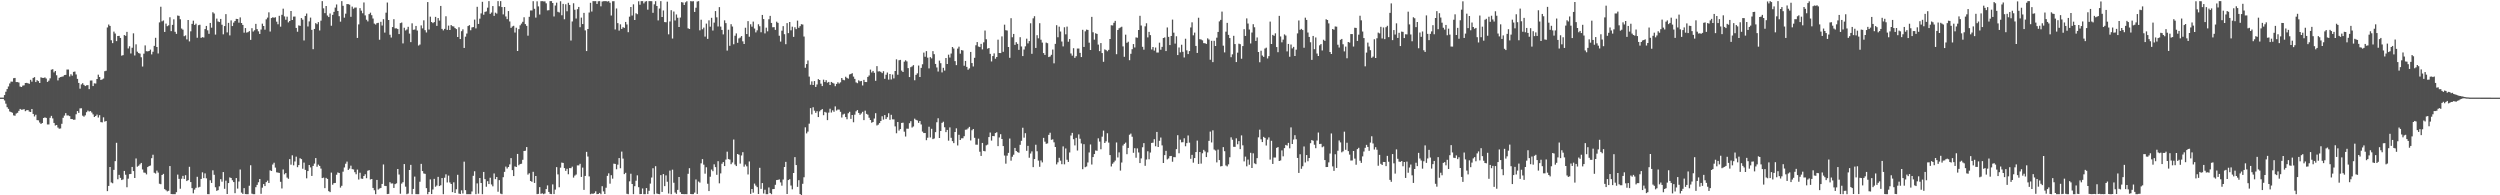 <svg xmlns="http://www.w3.org/2000/svg" width="1920" height="150"><path fill="#4f4f4f" d="M0 74.963h1v1H0zM1 74.97h1v1H1zM2 74.97h1v1H2zM3 73.02h1v4.138H3zM4 70.452h1v9.169H4zM5 68.399h1v13.923H5zM6 66.403h1v17.219H6zM7 64.126h1v21.492H7zM8 62.684h1v23.385H8zM9 62.723h1v23.843H9zM10 60.059h1v28.542H10zM11 59.878h1v29.023H11zM12 63.052h1v24.168H12zM13 63.034h1v23.573H13zM14 63.396h1v21.73H14zM15 66.442h1v17.212H15zM16 66.799h1v17.457H16zM17 65.753h1v18.418H17zM18 65.511h1v18.297H18zM19 63.721h1v21.659H19zM20 63.661h1v21H20zM21 63.966h1v20.558H21zM22 64.339h1v21.387H22zM23 61.267h1v24.742H23zM24 62.734h1v20.996H24zM25 59.83h1v27.665H25zM26 59.248h1v30.204H26zM27 63.032h1v25.079H27zM28 61.597h1v30.652H28zM29 62.313h1v30.078H29zM30 63.728h1v30.387H30zM31 59.374h1v35.786H31zM32 59.798h1v34.642H32zM33 59.871h1v30.758H33zM34 59.434h1v30.746H34zM35 60.329h1v30.229H35zM36 62.904h1v32.685H36zM37 61.974h1v33.635H37zM38 60.166h1v30.286H38zM39 53.51h1v35.457H39zM40 53.121h1v37.814H40zM41 55.598h1v38.835H41zM42 54.543h1v41.859H42zM43 57.818h1v38.171H43zM44 61.732h1v36.208H44zM45 59.736h1v39.149H45zM46 59.203h1v39.451H46zM47 58.939h1v36.136H47zM48 58.683h1v31.797H48zM49 57.669h1v31.128H49zM50 57.486h1v29.377H50zM51 53.398h1v35.283H51zM52 53.394h1v35.292H52zM53 58.749h1v30.442H53zM54 57.012h1v34.399H54zM55 58.111h1v33.344H55zM56 55.215h1v36.77H56zM57 54.911h1v36.981H57zM58 57.2h1v30.538H58zM59 60.562h1v24.722H59zM60 63.709h1v22.973H60zM61 68.083h1v15.173H61zM62 64.806h1v18.336H62zM63 63.897h1v24.955H63zM64 65.158h1v24.468H64zM65 66.094h1v22.49H65zM66 65.462h1v20.719H66zM67 65.385h1v19.542H67zM68 68.465h1v17.199H68zM69 61.846h1v23.47H69zM70 61.789h1v24.633H70zM71 66.124h1v21.721H71zM72 63.977h1v25.898H72zM73 64.156h1v24.933H73zM74 60.681h1v27.356H74zM75 57.342h1v32.95H75zM76 59.122h1v29.361H76zM77 61.464h1v32.316H77zM78 60.999h1v33.012H78zM79 60.301h1v29.819H79zM80 54.689h1v38.723H80zM81 54.316h1v38.629H81zM82 21.089h1v125.725H82zM83 18.862h1v123.914H83zM84 19.91h1v108.341H84zM85 30.917h1v109.234H85zM86 33.119h1v107.652H86zM87 24.261h1v106.194H87zM88 25.777h1v97.974H88zM89 31.574h1v78.08H89zM90 27.651h1v110.005H90zM91 27.569h1v106.711H91zM92 29.111h1v107.51H92zM93 42.771h1v95.523H93zM94 42.341h1v95.43H94zM95 26.928h1v104.372H95zM96 27.491h1v106.688H96zM97 24.461h1v119.366H97zM98 37.228h1v99.984H98zM99 35.509h1v98.24H99zM100 41.043h1v92.557H100zM101 36.639h1v91.543H101zM102 25.596h1v105.793H102zM103 42.618h1v94.093H103zM104 34.028h1v87.67H104zM105 39.695h1v88.281H105zM106 40.78h1v86.514H106zM107 41.19h1v85.013H107zM108 43.996h1v81.113H108zM109 51.107h1v79.057H109zM110 41.226h1v91.255H110zM111 34.888h1v97.821H111zM112 39.34h1v94.61H112zM113 39.462h1v88.851H113zM114 39.178h1v88.366H114zM115 38.093h1v89.055H115zM116 41.771h1v79.71H116zM117 39.722h1v79.11H117zM118 35.213h1v97.446H118zM119 29.047h1v104.216H119zM120 36.083h1v94.946H120zM121 41.064h1v91.506H121zM122 17.207h1v123.919H122zM123 5.164h1v136.313H123zM124 16.383h1v117.997H124zM125 15.713h1v117.835H125zM126 24.536h1v120.737H126zM127 18.127h1v127.995H127zM128 20.103h1v126.892H128zM129 19.473h1v127.068H129zM130 13.241h1v114.275H130zM131 23.925h1v125.116H131zM132 19.102h1v130.048H132zM133 14.854h1v134.283H133zM134 24.413h1v124.75H134zM135 26.012h1v121.582H135zM136 11.932h1v122.158H136zM137 12.172h1v125.196H137zM138 14.806h1v130.137H138zM139 21.922h1v115.358H139zM140 22.806h1v112.259H140zM141 27.816h1v109.595H141zM142 27.182h1v107.347H142zM143 30.254h1v108.828H143zM144 15.365h1v122.994H144zM145 31.773h1v96.333H145zM146 24.074h1v115.777H146zM147 18.354h1v126.107H147zM148 15.859h1v132.603H148zM149 19.144h1v126.475H149zM150 18.192h1v126.027H150zM151 28.97h1v106.819H151zM152 19.345h1v124.605H152zM153 18.983h1v124.489H153zM154 29.084h1v108.355H154zM155 28.532h1v103.825H155zM156 28.823h1v107.979H156zM157 22.348h1v110.847H157zM158 19.926h1v117.015H158zM159 23.277h1v125.841H159zM160 25.969h1v123.173H160zM161 17.626h1v120.84H161zM162 21.224h1v119.256H162zM163 9.432h1v121.382H163zM164 10.396h1v123.87H164zM165 26.553h1v117.27H165zM166 14.285h1v132.307H166zM167 16.461h1v129.577H167zM168 16.946h1v126.157H168zM169 14.555h1v123.067H169zM170 18.988h1v120.54H170zM171 26.372h1v105.793H171zM172 20.018h1v124.969H172zM173 10.867h1v127.89H173zM174 24.902h1v124.072H174zM175 17.548h1v123.058H175zM176 27.2h1v109.064H176zM177 15.665h1v121.06H177zM178 20.002h1v118.462H178zM179 17.356h1v122.474H179zM180 16.134h1v132.264H180zM181 14.465h1v122.28H181zM182 14.607h1v130.243H182zM183 17.429h1v121.975H183zM184 13.371h1v116.809H184zM185 17.677h1v130.225H185zM186 19.153h1v129.79H186zM187 25.108h1v119.382H187zM188 21.577h1v127.471H188zM189 25.058h1v124.081H189zM190 24.662h1v124.475H190zM191 23.891h1v118.73H191zM192 30.643h1v96.262H192zM193 21.632h1v127.126H193zM194 24.2h1v124.942H194zM195 23.234h1v125.901H195zM196 18.324h1v125.443H196zM197 22.394h1v119.586H197zM198 24.049h1v115.947H198zM199 26.065h1v111.406H199zM200 22.678h1v126.166H200zM201 18.198h1v125.956H201zM202 19.968h1v121.415H202zM203 22.762h1v120.144H203zM204 14.866h1v125.024H204zM205 13.518h1v125.193H205zM206 9.478h1v131.069H206zM207 24.2h1v106.631H207zM208 13.863h1v117.471H208zM209 13.273h1v113.094H209zM210 13.596h1v111.38H210zM211 13.243h1v115.491H211zM212 16.651h1v115.683H212zM213 18.647h1v113.896H213zM214 12.124h1v120.705H214zM215 20.485h1v119.153H215zM216 11.362h1v133.358H216zM217 6.667h1v123.463H217zM218 12.582h1v121.286H218zM219 15.17h1v117.752H219zM220 12.804h1v123.571H220zM221 17.194h1v120.142H221zM222 16.104h1v106.09H222zM223 8.439h1v118.008H223zM224 15.385h1v103.918H224zM225 12.753h1v114.246H225zM226 12.698h1v111.316H226zM227 21.437h1v98.885H227zM228 24.394h1v104.028H228zM229 19.487h1v107.274H229zM230 19.858h1v101.682H230zM231 13.85h1v108.343H231zM232 15.113h1v114.452H232zM233 31.052h1v93.843H233zM234 12.222h1v118.228H234zM235 10.389h1v126.558H235zM236 20.345h1v111.051H236zM237 16.457h1v110.256H237zM238 13.525h1v115.047H238zM239 22.927h1v112.202H239zM240 37.779h1v89.645H240zM241 22.24h1v103.381H241zM242 17.759h1v103.612H242zM243 18.592h1v109.439H243zM244 16.992h1v109.432H244zM245 23.383h1v104.07H245zM246 15.896h1v113.612H246zM247 0.886h1v135.873H247zM248 6.411h1v129.968H248zM249 10.075h1v134.388H249zM250 4.598h1v132.009H250zM251 11.922h1v125.486H251zM252 13.108h1v133.683H252zM253 10.325h1v137.231H253zM254 19.789h1v112.756H254zM255 11.428h1v130.437H255zM256 9.109h1v131.515H256zM257 5.823h1v134.658H257zM258 3.426h1v130.76H258zM259 8.443h1v124.024H259zM260 12.433h1v120.449H260zM261 16.624h1v127.439H261zM262 0.854h1v141.861H262zM263 4.445h1v127.381H263zM264 13.586h1v115.019H264zM265 10.499h1v115.246H265zM266 3.145h1v120.979H266zM267 3.163h1v127.34H267zM268 3.564h1v125.93H268zM269 12.907h1v114.312H269zM270 5.079h1v124.797H270zM271 6.688h1v123.445H271zM272 5.825h1v126.406H272zM273 5.768h1v128.086H273zM274 29.148h1v101.119H274zM275 18.739h1v119.13H275zM276 6.223h1v126.425H276zM277 8.178h1v128.997H277zM278 10.174h1v127.171H278zM279 1.879h1v133.271H279zM280 11.849h1v121.982H280zM281 15.134h1v121.737H281zM282 16.418h1v114.704H282zM283 10.856h1v119.792H283zM284 9.707h1v128.144H284zM285 11.657h1v125.825H285zM286 14.248h1v130.105H286zM287 18.111h1v128.007H287zM288 18.819h1v130.325H288zM289 17.743h1v120.442H289zM290 17.505h1v128.075H290zM291 30.512h1v114.299H291zM292 16.761h1v127.585H292zM293 19.595h1v121.676H293zM294 14.724h1v111.581H294zM295 25.035h1v117.73H295zM296 9.721h1v133.177H296zM297 1.959h1v147.098H297zM298 15.381h1v133.486H298zM299 26.692h1v113.23H299zM300 28.805h1v112.122H300zM301 20.771h1v120.087H301zM302 14.763h1v129.584H302zM303 21.787h1v119.625H303zM304 21.744h1v119.041H304zM305 22.318h1v107.473H305zM306 26.166h1v107.883H306zM307 17.761h1v131.003H307zM308 17.29h1v123.71H308zM309 33.327h1v106.622H309zM310 21.3h1v104.701H310zM311 23.392h1v119.971H311zM312 22.614h1v126.524H312zM313 20.599h1v128.023H313zM314 25.82h1v104.743H314zM315 32.359h1v94.271H315zM316 17.894h1v131.248H316zM317 22.902h1v122.202H317zM318 22.687h1v112.928H318zM319 19.901h1v129.185H319zM320 23.47h1v125.672H320zM321 34.989h1v114.148H321zM322 34.22h1v105.359H322zM323 19.512h1v106.361H323zM324 21.801h1v109.577H324zM325 15.591h1v117.608H325zM326 23.215h1v110.321H326zM327 24.944h1v119.536H327zM328 1.584h1v147.558H328zM329 22.687h1v124.773H329zM330 12.801h1v124.994H330zM331 16.914h1v132.104H331zM332 17.741h1v127.748H332zM333 16.946h1v120.407H333zM334 12.957h1v130.462H334zM335 19.862h1v122.628H335zM336 13.866h1v121.984H336zM337 15.813h1v127.105H337zM338 4.543h1v137.725H338zM339 22.188h1v114.546H339zM340 23.357h1v125.777H340zM341 22.19h1v114.294H341zM342 12.508h1v121.362H342zM343 22.957h1v117.196H343zM344 19.686h1v115.193H344zM345 23.044h1v117.114H345zM346 19.231h1v122.078H346zM347 20.137h1v127.444H347zM348 20.302h1v119.735H348zM349 21.552h1v126.684H349zM350 22.375h1v122.999H350zM351 28.4h1v105.853H351zM352 20.92h1v127.76H352zM353 29.981h1v119.016H353zM354 23.966h1v122.209H354zM355 22.524h1v126.128H355zM356 36.816h1v87.37H356zM357 28.162h1v117.874H357zM358 25.777h1v123.365H358zM359 20.007h1v129.135H359zM360 19.318h1v129.833H360zM361 23.268h1v125.88H361zM362 21.066h1v125.981H362zM363 20.801h1v114.207H363zM364 15.042h1v116.505H364zM365 21.79h1v127.361H365zM366 5.241h1v135.624H366zM367 18.356h1v130.371H367zM368 14.335h1v122.351H368zM369 10.304h1v130.229H369zM370 1.373h1v147.773H370zM371 11.295h1v120.737H371zM372 9.114h1v128.466H372zM373 8.748h1v134.669H373zM374 5.901h1v133.273H374zM375 0.854h1v140.522H375zM376 10.643h1v125.871H376zM377 9.606h1v132.081H377zM378 4.676h1v138.409H378zM379 12.177h1v121.046H379zM380 9.737h1v127.814H380zM381 10.439h1v125.493H381zM382 0.856h1v146.374H382zM383 4.809h1v133.525H383zM384 0.851h1v147.832H384zM385 5.427h1v143.731H385zM386 11.069h1v125.008H386zM387 5.354h1v126.64H387zM388 12.657h1v115.303H388zM389 14.694h1v114.72H389zM390 8.512h1v119.737H390zM391 16.475h1v109.789H391zM392 21.382h1v100.046H392zM393 20.306h1v110.366H393zM394 19.837h1v115.399H394zM395 24.992h1v102.781H395zM396 21.281h1v106.983H396zM397 39.146h1v79.055H397zM398 22.373h1v104.566H398zM399 19.434h1v106.562H399zM400 18.107h1v107.633H400zM401 16.763h1v105.983H401zM402 13.264h1v102.728H402zM403 18.512h1v97.228H403zM404 19.853h1v93.117H404zM405 27.399h1v106.674H405zM406 12.904h1v120.16H406zM407 8.057h1v130.932H407zM408 8.052h1v131.547H408zM409 0.916h1v131.025H409zM410 6.763h1v133.738H410zM411 13.497h1v121.655H411zM412 1.044h1v148.043H412zM413 4.937h1v143.967H413zM414 11.185h1v132.55H414zM415 0.925h1v147.922H415zM416 0.856h1v147.608H416zM417 1.085h1v148.059H417zM418 1.087h1v147.533H418zM419 2.538h1v142.683H419zM420 7.967h1v134.417H420zM421 7.809h1v139.574H421zM422 0.881h1v148.02H422zM423 0.854h1v148.24H423zM424 2.3h1v139.334H424zM425 12.632h1v136.391H425zM426 4.262h1v141.33H426zM427 2.053h1v126.31H427zM428 9.039h1v124.914H428zM429 9.567h1v134.23H429zM430 0.984h1v127.77H430zM431 11.71h1v113.172H431zM432 2.962h1v122.188H432zM433 14.811h1v114.285H433zM434 3.266h1v127.958H434zM435 8.661h1v120.968H435zM436 2.147h1v131.698H436zM437 3.777h1v125.294H437zM438 31.103h1v98.071H438zM439 16.493h1v111.524H439zM440 2.511h1v133.875H440zM441 7.496h1v127.365H441zM442 14.241h1v119.826H442zM443 7.04h1v119.975H443zM444 5.315h1v121.71H444zM445 20.892h1v104.896H445zM446 13.502h1v122.383H446zM447 18.466h1v110.259H447zM448 9.869h1v135.967H448zM449 23.346h1v111.749H449zM450 39.194h1v77.453H450zM451 22.247h1v97.988H451zM452 9.615h1v125.859H452zM453 2.147h1v147.008H453zM454 8.846h1v139.854H454zM455 0.87h1v148.011H455zM456 0.929h1v147.471H456zM457 0.858h1v146.063H457zM458 3.033h1v146.054H458zM459 0.959h1v148.025H459zM460 0.874h1v147.285H460zM461 4.845h1v144.289H461zM462 1.151h1v141.836H462zM463 0.945h1v146.065H463zM464 0.856h1v148.151H464zM465 0.845h1v143.326H465zM466 1.176h1v133.893H466zM467 0.858h1v132.286H467zM468 2.117h1v138.917H468zM469 11.941h1v122.625H469zM470 0.973h1v136.248H470zM471 0.906h1v124.774H471zM472 22.648h1v103.248H472zM473 6.487h1v123.502H473zM474 17.77h1v108.714H474zM475 23.508h1v97.867H475zM476 18.684h1v110.533H476zM477 22.222h1v94.2H477zM478 20.897h1v100.92H478zM479 21.41h1v112.348H479zM480 16.837h1v115.862H480zM481 18.807h1v130.057H481zM482 24.712h1v124.445H482zM483 12.824h1v126.441H483zM484 5.365h1v128.073H484zM485 11.911h1v129.416H485zM486 3.323h1v145.763H486zM487 15.367h1v127.615H487zM488 10.208h1v128.576H488zM489 10.925h1v123.731H489zM490 0.984h1v142.788H490zM491 3.625h1v145.477H491zM492 0.895h1v148.114H492zM493 0.872h1v143.882H493zM494 2.6h1v146.558H494zM495 1.22h1v147.924H495zM496 0.863h1v143.577H496zM497 7.425h1v141.639H497zM498 0.858h1v145.688H498zM499 0.847h1v140.176H499zM500 0.941h1v135.411H500zM501 9.81h1v119.409H501zM502 3.335h1v145.795H502zM503 0.909h1v126.708H503zM504 4.614h1v144.042H504zM505 15.685h1v133.31H505zM506 6.539h1v142.612H506zM507 0.854h1v133.632H507zM508 13.037h1v134.39H508zM509 8.027h1v125.635H509zM510 16.967h1v125.981H510zM511 17.118h1v117.592H511zM512 1.3h1v138.286H512zM513 26.369h1v122.241H513zM514 16.498h1v114.504H514zM515 7.832h1v141.323H515zM516 29.617h1v100.71H516zM517 8.839h1v131.49H517zM518 15.717h1v132.159H518zM519 11.094h1v137.785H519zM520 13.612h1v132.218H520zM521 20.737h1v115.221H521zM522 13.465h1v134.212H522zM523 1.639h1v147.361H523zM524 1.957h1v147.107H524zM525 3.854h1v145.294H525zM526 1.767h1v147.311H526zM527 0.991h1v148.157H527zM528 21.753h1v111.746H528zM529 22.279h1v106.915H529zM530 0.854h1v148.125H530zM531 1.083h1v148.061H531zM532 0.902h1v148.187H532zM533 9.183h1v138.711H533zM534 5.917h1v131.923H534zM535 1.181h1v147.755H535zM536 0.854h1v138.581H536zM537 23.282h1v116.942H537zM538 15.163h1v110.261H538zM539 22.499h1v99.698H539zM540 21.194h1v105.269H540zM541 28.091h1v105.308H541zM542 18.105h1v110.341H542zM543 29.865h1v111.229H543zM544 15.601h1v131.149H544zM545 20.501h1v115.216H545zM546 13.694h1v116.489H546zM547 23.454h1v108.016H547zM548 17.349h1v108.844H548zM549 8.501h1v119.86H549zM550 13.287h1v120.966H550zM551 20.35h1v103.454H551zM552 5.463h1v135.356H552zM553 20.435h1v112.724H553zM554 22.993h1v102.756H554zM555 26.413h1v98.077H555zM556 15.607h1v111.948H556zM557 17.775h1v104.806H557zM558 38.878h1v77.597H558zM559 22.838h1v99.302H559zM560 35.172h1v87.382H560zM561 18.565h1v107.542H561zM562 20.37h1v104.392H562zM563 34.01h1v73.14H563zM564 27.436h1v98.913H564zM565 25.653h1v101.891H565zM566 32.893h1v85.356H566zM567 29.498h1v89.348H567zM568 28.812h1v96.857H568zM569 27.706h1v91.703H569zM570 31.741h1v85.164H570zM571 33.801h1v94.191H571zM572 21.307h1v105.04H572zM573 26.145h1v101.598H573zM574 16.221h1v117.743H574zM575 28.205h1v95.818H575zM576 18.645h1v130.238H576zM577 20.462h1v124.695H577zM578 16.578h1v131.401H578zM579 21.934h1v119.062H579zM580 24.893h1v117.652H580zM581 23.289h1v120.405H581zM582 18.636h1v130.332H582zM583 20.176h1v108.686H583zM584 24.77h1v120.289H584zM585 11.485h1v129.121H585zM586 14.621h1v134.006H586zM587 25.628h1v120.101H587zM588 21.272h1v127.867H588zM589 24.051h1v125.088H589zM590 14.79h1v129.172H590zM591 12.209h1v136.077H591zM592 17.617h1v131.506H592zM593 20.94h1v124.306H593zM594 20.858h1v124.29H594zM595 22.941h1v118.966H595zM596 16.653h1v121.659H596zM597 17.542h1v120.6H597zM598 27.448h1v110.355H598zM599 31.973h1v108.123H599zM600 23.577h1v119.034H600zM601 20.061h1v117.839H601zM602 26.269h1v101.982H602zM603 33.945h1v90.394H603zM604 17.777h1v131.204H604zM605 25.424h1v112.85H605zM606 16.903h1v120.707H606zM607 23.314h1v119.167H607zM608 20.473h1v124.942H608zM609 28.313h1v104.573H609zM610 20.934h1v99.723H610zM611 22.392h1v104.395H611zM612 15.807h1v127.693H612zM613 21.339h1v117.029H613zM614 20.048h1v128.993H614zM615 18.597h1v131.351H615zM616 18.846h1v122.294H616zM617 28.047h1v108.089H617zM618 52.007h1v45.766H618zM619 49.207h1v53.234H619zM620 46.454h1v54.598H620zM621 58.839h1v36.152H621zM622 65.053h1v17.983H622zM623 62.526h1v25.333H623zM624 65.286h1v17.098H624zM625 62.244h1v22.772H625zM626 66.742h1v19.934H626zM627 64.856h1v20.529H627zM628 60.784h1v29.114H628zM629 61.418h1v24.159H629zM630 64.245h1v20.295H630zM631 66.113h1v17.672H631zM632 61.192h1v27.281H632zM633 63.048h1v22.875H633zM634 61.592h1v24.861H634zM635 63.512h1v28.737H635zM636 62.936h1v23.541H636zM637 65.305h1v18.183H637zM638 62.922h1v23.486H638zM639 63.579h1v21.133H639zM640 64.151h1v21.696H640zM641 66.204h1v15.525H641zM642 64.449h1v20.462H642zM643 63.199h1v20.916H643zM644 64.176h1v20.007H644zM645 63.242h1v22.644H645zM646 59.88h1v30.373H646zM647 61.267h1v26.702H647zM648 61.645h1v25.697H648zM649 58.937h1v30.961H649zM650 59.798h1v31.785H650zM651 60.42h1v26.553H651zM652 57.17h1v28.668H652zM653 56.756h1v34.546H653zM654 56.213h1v32.097H654zM655 58.816h1v35.109H655zM656 60.56h1v27.512H656zM657 63.295h1v22.22H657zM658 63.918h1v20.636H658zM659 61.697h1v25.038H659zM660 62.45h1v25.713H660zM661 62.135h1v25.008H661zM662 65.657h1v20.188H662zM663 61.313h1v30.964H663zM664 62.963h1v22.051H664zM665 63.046h1v24.39H665zM666 59.088h1v28.977H666zM667 57.973h1v32.435H667zM668 53.455h1v38.709H668zM669 55.641h1v38.631H669zM670 54.469h1v39.231H670zM671 55.9h1v35.125H671zM672 62.08h1v24.871H672zM673 50.803h1v45.569H673zM674 54.89h1v40.87H674zM675 54.751h1v39.787H675zM676 55.177h1v37.757H676zM677 56.174h1v33.124H677zM678 54.689h1v37.162H678zM679 60.505h1v27.887H679zM680 57.417h1v34.005H680zM681 55.71h1v34.321H681zM682 61.143h1v25.841H682zM683 56.836h1v35.177H683zM684 61.052h1v27.139H684zM685 57.239h1v34.385H685zM686 60.194h1v31.522H686zM687 54.52h1v42.534H687zM688 45.554h1v56.782H688zM689 57.39h1v36.297H689zM690 46.294h1v54.012H690zM691 45.955h1v53.188H691zM692 54.206h1v40.199H692zM693 55.277h1v38.922H693zM694 47.369h1v53.735H694zM695 46.287h1v58.595H695zM696 47.131h1v51.673H696zM697 52.306h1v46.551H697zM698 59.171h1v35.464H698zM699 51.599h1v41.504H699zM700 50.979h1v46.954H700zM701 50.038h1v47.073H701zM702 61.622h1v29.501H702zM703 57.484h1v34.589H703zM704 56.321h1v36.205H704zM705 50.343h1v44.01H705zM706 59.161h1v33.79H706zM707 52.146h1v43.44H707zM708 49.358h1v51.73H708zM709 40.375h1v61.838H709zM710 43.579h1v58.563H710zM711 39.283h1v68.409H711zM712 44.293h1v61.469H712zM713 52.544h1v44.786H713zM714 43.895h1v61.671H714zM715 44.831h1v54.09H715zM716 39.274h1v67.576H716zM717 41.64h1v64.704H717zM718 49.088h1v52.394H718zM719 51.837h1v42.053H719zM720 54.95h1v35.853H720zM721 46.534h1v59.471H721zM722 48.541h1v52.09H722zM723 55.593h1v38.766H723zM724 52.066h1v41.449H724zM725 54.227h1v43.527H725zM726 44.529h1v56.963H726zM727 49.148h1v50.645H727zM728 42.004h1v66.036H728zM729 44.195h1v53.671H729zM730 41.087h1v64.74H730zM731 36.12h1v72.259H731zM732 37.262h1v72.648H732zM733 46.962h1v54.429H733zM734 49.997h1v48.547H734zM735 37.333h1v74.395H735zM736 35.847h1v67.677H736zM737 41.206h1v66.331H737zM738 38.432h1v67.8H738zM739 38.745h1v67.452H739zM740 50.507h1v54.113H740zM741 46.793h1v52.847H741zM742 51.343h1v48.157H742zM743 53.549h1v45.072H743zM744 52.524h1v44.905H744zM745 39.906h1v67.995H745zM746 48.457h1v51.588H746zM747 51.054h1v48.02H747zM748 44.371h1v61.453H748zM749 34.763h1v76.34H749zM750 32.325h1v78.846H750zM751 35.754h1v70.753H751zM752 36.172h1v80.364H752zM753 33.666h1v86.075H753zM754 37.958h1v71.808H754zM755 32.499h1v83.408H755zM756 23.467h1v92.742H756zM757 30.155h1v81.485H757zM758 37.397h1v73.678H758zM759 36.887h1v68.366H759zM760 41.345h1v60.451H760zM761 47.225h1v60.755H761zM762 43.05h1v61.38H762zM763 41.025h1v63.589H763zM764 45.126h1v57.091H764zM765 43.771h1v57.791H765zM766 30.487h1v81.742H766zM767 40.695h1v64.868H767zM768 40.741h1v62.3H768zM769 27.965h1v78.766H769zM770 39.796h1v72.392H770zM771 18.97h1v100.499H771zM772 23.193h1v102.497H772zM773 23.474h1v96.056H773zM774 36.079h1v81.307H774zM775 44.392h1v61.996H775zM776 13.982h1v109.421H776zM777 28.608h1v91.756H777zM778 26.072h1v92.772H778zM779 34.483h1v79.151H779zM780 32.396h1v83.561H780zM781 33.701h1v83.136H781zM782 38.294h1v79.023H782zM783 28.587h1v82.598H783zM784 35.706h1v72.422H784zM785 43.057h1v55.019H785zM786 38.061h1v67.663H786zM787 35.603h1v66.706H787zM788 29.709h1v86.125H788zM789 33.35h1v78.652H789zM790 31.542h1v89.609H790zM791 17.85h1v100.084H791zM792 41.309h1v74.958H792zM793 14.095h1v114.264H793zM794 12.433h1v109.741H794zM795 36.832h1v74.347H795zM796 27.058h1v89.094H796zM797 29.432h1v93.889H797zM798 17.805h1v110.286H798zM799 30.537h1v92.705H799zM800 32.742h1v92.003H800zM801 40.73h1v65.161H801zM802 42.165h1v66.635H802zM803 32.703h1v77.75H803zM804 33.181h1v76.949H804zM805 43.851h1v59.712H805zM806 43.375h1v58.551H806zM807 42.08h1v65.29H807zM808 38.024h1v69.002H808zM809 48.617h1v60.703H809zM810 33.687h1v79.201H810zM811 19.336h1v106.903H811zM812 28.617h1v96.059H812zM813 20.476h1v100.7H813zM814 24.229h1v99.142H814zM815 31.915h1v94.2H815zM816 35.625h1v76.834H816zM817 20.915h1v105.301H817zM818 26.383h1v87.658H818zM819 20.437h1v102.227H819zM820 32.043h1v92.31H820zM821 30.022h1v87.082H821zM822 41.066h1v63.035H822zM823 42.76h1v59.265H823zM824 37.019h1v69.908H824zM825 44.447h1v67.221H825zM826 43.16h1v62.712H826zM827 37.255h1v78.338H827zM828 37.299h1v65.933H828zM829 40.62h1v65.924H829zM830 43.84h1v66.352H830zM831 22.9h1v107.025H831zM832 36.026h1v74.71H832zM833 24.058h1v104.358H833zM834 22.728h1v105.111H834zM835 22.968h1v101.808H835zM836 32.792h1v84.292H836zM837 38.404h1v72.536H837zM838 12.948h1v113.438H838zM839 24.792h1v95.843H839zM840 30.471h1v87.848H840zM841 25.568h1v89.972H841zM842 26.06h1v89.755H842zM843 34.234h1v72.007H843zM844 39.283h1v69.49H844zM845 33.089h1v81.538H845zM846 40.766h1v64.202H846zM847 47.447h1v52.845H847zM848 37.919h1v71.891H848zM849 38.484h1v70.034H849zM850 39.363h1v63.005H850zM851 38.28h1v71.243H851zM852 29.956h1v89.119H852zM853 19.414h1v108.434H853zM854 19.567h1v106.173H854zM855 17.5h1v107.125H855zM856 16.04h1v107.31H856zM857 41.608h1v67.796H857zM858 23.021h1v97.887H858zM859 21.7h1v95.347H859zM860 21.114h1v109.92H860zM861 20.54h1v104.259H861zM862 35.635h1v76.109H862zM863 43.609h1v66.887H863zM864 26.626h1v82.909H864zM865 32.895h1v85.544H865zM866 32.039h1v81.549H866zM867 46.225h1v57.253H867zM868 41.295h1v61.291H868zM869 37.761h1v67.258H869zM870 33.863h1v83.486H870zM871 36.447h1v77.363H871zM872 28.702h1v92.44H872zM873 28.96h1v85.022H873zM874 23.039h1v94.031H874zM875 12.131h1v113.12H875zM876 19.599h1v102.062H876zM877 35.918h1v77.182H877zM878 38.157h1v71.776H878zM879 20.219h1v107.102H879zM880 17.876h1v104.646H880zM881 28.743h1v87.446H881zM882 24.497h1v97.816H882zM883 26.987h1v90.162H883zM884 37.983h1v71.79H884zM885 36.113h1v73.447H885zM886 38.864h1v68.043H886zM887 36.491h1v75.837H887zM888 40.322h1v61.016H888zM889 40.331h1v72.589H889zM890 32.778h1v75.365H890zM891 38.219h1v67.414H891zM892 36.015h1v75.649H892zM893 29.208h1v95.981H893zM894 28.725h1v90.401H894zM895 39.201h1v76.668H895zM896 21.101h1v101.3H896zM897 28.324h1v93.39H897zM898 34.595h1v85.317H898zM899 27.637h1v92.124H899zM900 15.072h1v109.13H900zM901 25.111h1v95.557H901zM902 33.495h1v87.228H902zM903 27.873h1v86.66H903zM904 42.272h1v61.566H904zM905 36.454h1v81.254H905zM906 40.171h1v67.102H906zM907 34.376h1v74.916H907zM908 39.775h1v69.416H908zM909 44.11h1v62.071H909zM910 29.764h1v82.568H910zM911 38.64h1v71.266H911zM912 41.515h1v62.515H912zM913 39.221h1v70.371H913zM914 21.098h1v100.883H914zM915 17.162h1v101.767H915zM916 27.143h1v97.766H916zM917 25.063h1v96.356H917zM918 35.28h1v81.504H918zM919 40.652h1v67.347H919zM920 13.628h1v112.25H920zM921 30.084h1v86.635H921zM922 30.359h1v95.294H922zM923 30.968h1v86.743H923zM924 33.105h1v82.003H924zM925 33.231h1v83.115H925zM926 33.758h1v86.844H926zM927 29.457h1v87.565H927zM928 30.375h1v77.816H928zM929 45.877h1v55.193H929zM930 31.327h1v78.068H930zM931 47.706h1v52.385H931zM932 31.343h1v83.518H932zM933 35.303h1v80.282H933zM934 28.947h1v95.773H934zM935 24.543h1v90.336H935zM936 16.413h1v106.539H936zM937 15.262h1v112.511H937zM938 8.915h1v118.608H938zM939 35.069h1v77.94H939zM940 40.258h1v75.85H940zM941 24.337h1v102.742H941zM942 17.542h1v110.265H942zM943 26.759h1v99.451H943zM944 29.212h1v91.593H944zM945 43.911h1v61.57H945zM946 41.702h1v65.633H946zM947 27.482h1v85.262H947zM948 33.845h1v78.97H948zM949 47.676h1v58.56H949zM950 40.457h1v70.33H950zM951 33.533h1v74.861H951zM952 33.952h1v80.574H952zM953 45.117h1v58.872H953zM954 35.374h1v76.242H954zM955 22.414h1v101.529H955zM956 27.601h1v92.646H956zM957 14.14h1v113.596H957zM958 18.093h1v104.486H958zM959 22.668h1v103.854H959zM960 33.396h1v83.976H960zM961 24.992h1v104.031H961zM962 18.601h1v99.183H962zM963 20.956h1v104.502H963zM964 31.412h1v94.667H964zM965 28.766h1v92.655H965zM966 39.935h1v65.521H966zM967 47.816h1v51.785H967zM968 38.967h1v68.052H968zM969 42.636h1v66.457H969zM970 43.696h1v61.412H970zM971 37.285h1v68.645H971zM972 36.584h1v75.189H972zM973 44.907h1v62.298H973zM974 43.096h1v62.431H974zM975 16.608h1v105.949H975zM976 33.799h1v74.353H976zM977 26.761h1v99.151H977zM978 27.509h1v93.495H978zM979 25.61h1v95.383H979zM980 36.15h1v77.423H980zM981 40.073h1v72.861H981zM982 12.163h1v111.474H982zM983 28.008h1v95.209H983zM984 32.526h1v82.969H984zM985 30.421h1v89.629H985zM986 26.422h1v87.363H986zM987 27.287h1v84.026H987zM988 39.464h1v72.332H988zM989 33.753h1v75.988H989zM990 43.549h1v70.357H990zM991 34.204h1v63.662H991zM992 37.157h1v73.415H992zM993 35.999h1v71.165H993zM994 43.002h1v60.854H994zM995 38.161h1v68.789H995zM996 25.639h1v95.64H996zM997 15.697h1v117.114H997zM998 22.904h1v95.55H998zM999 22.183h1v107.459H999zM1000 23.103h1v104.594H1000zM1001 36.678h1v75.814H1001zM1002 13.55h1v111.211H1002zM1003 15.331h1v103.776H1003zM1004 25.005h1v98.867H1004zM1005 28.361h1v92.982H1005zM1006 32.442h1v77.512H1006zM1007 45.989h1v61.57H1007zM1008 27.608h1v80.467H1008zM1009 37.795h1v73.351H1009zM1010 28.757h1v85.04H1010zM1011 41.123h1v66.816H1011zM1012 43.002h1v58.787H1012zM1013 34.831h1v75.809H1013zM1014 33.847h1v76.608H1014zM1015 38.738h1v74.351H1015zM1016 30.519h1v81.907H1016zM1017 31.377h1v91.561H1017zM1018 14.772h1v113.545H1018zM1019 15.335h1v112.911H1019zM1020 17.947h1v106.784H1020zM1021 39.924h1v77.97H1021zM1022 41.494h1v61.016H1022zM1023 22.261h1v105.53H1023zM1024 22.831h1v108.373H1024zM1025 20.306h1v98.187H1025zM1026 20.457h1v108.492H1026zM1027 34.332h1v81.433H1027zM1028 36.486h1v71.371H1028zM1029 30.572h1v78.798H1029zM1030 29.899h1v87.1H1030zM1031 34.005h1v82.218H1031zM1032 39.487h1v61.65H1032zM1033 35.783h1v79.24H1033zM1034 44.772h1v64.848H1034zM1035 32.263h1v83.829H1035zM1036 32.737h1v86.006H1036zM1037 26.145h1v97.162H1037zM1038 26.177h1v97.054H1038zM1039 35.76h1v80.217H1039zM1040 21.316h1v100.501H1040zM1041 21.476h1v105.063H1041zM1042 31.43h1v83.094H1042zM1043 26.619h1v86.905H1043zM1044 12.071h1v111.387H1044zM1045 15.619h1v109.48H1045zM1046 24.241h1v95.882H1046zM1047 29.212h1v87.141H1047zM1048 50.931h1v62.591H1048zM1049 40.405h1v70.833H1049zM1050 32.723h1v80.112H1050zM1051 35.731h1v80.06H1051zM1052 38.544h1v70.954H1052zM1053 44.366h1v60.311H1053zM1054 43.453h1v66.745H1054zM1055 30.157h1v84.701H1055zM1056 44.566h1v68.483H1056zM1057 29.37h1v85.619H1057zM1058 25.053h1v102.209H1058zM1059 25.628h1v93.33H1059zM1060 20.572h1v105.214H1060zM1061 29.521h1v97.199H1061zM1062 21.103h1v103.252H1062zM1063 30.048h1v94.383H1063zM1064 20.885h1v106.713H1064zM1065 19.833h1v99.86H1065zM1066 28.519h1v95.686H1066zM1067 9.904h1v128.212H1067zM1068 2.607h1v137.036H1068zM1069 30.812h1v87.519H1069zM1070 23.076h1v102.385H1070zM1071 26.532h1v106.775H1071zM1072 17.94h1v96.791H1072zM1073 29.123h1v92.82H1073zM1074 25.207h1v98.963H1074zM1075 35.381h1v88.915H1075zM1076 24.261h1v99.416H1076zM1077 24.47h1v103.227H1077zM1078 29.224h1v95.177H1078zM1079 26.299h1v110.357H1079zM1080 26.422h1v97.704H1080zM1081 8.936h1v123.719H1081zM1082 18.748h1v109.934H1082zM1083 26.484h1v99.897H1083zM1084 31.714h1v102.93H1084zM1085 13.268h1v127.201H1085zM1086 14.04h1v115.756H1086zM1087 20.853h1v104.108H1087zM1088 16.91h1v110.655H1088zM1089 37.056h1v80.33H1089zM1090 24.973h1v96.793H1090zM1091 28.278h1v95.024H1091zM1092 24.154h1v105.393H1092zM1093 38.583h1v85.269H1093zM1094 39.878h1v71.797H1094zM1095 11.842h1v113.225H1095zM1096 26.012h1v95.704H1096zM1097 30.805h1v84.298H1097zM1098 26.022h1v94.983H1098zM1099 24.136h1v105.363H1099zM1100 19.368h1v106.672H1100zM1101 26.301h1v97.317H1101zM1102 13.799h1v127.37H1102zM1103 8.537h1v134.807H1103zM1104 22.442h1v98.237H1104zM1105 10.135h1v126.377H1105zM1106 13.449h1v119.235H1106zM1107 17.384h1v117.205H1107zM1108 21.297h1v103.788H1108zM1109 22.735h1v101.806H1109zM1110 19.167h1v107.814H1110zM1111 27.09h1v95.633H1111zM1112 22.023h1v107.784H1112zM1113 26.573h1v92.621H1113zM1114 35.749h1v75.69H1114zM1115 35.813h1v81.282H1115zM1116 15.168h1v105.981H1116zM1117 11h1v110.416H1117zM1118 26.866h1v92.481H1118zM1119 21.382h1v100.81H1119zM1120 29.773h1v91.021H1120zM1121 15.543h1v113.5H1121zM1122 7.42h1v128.455H1122zM1123 1.023h1v138.665H1123zM1124 29.118h1v88.034H1124zM1125 25.822h1v96.585H1125zM1126 10.485h1v120.513H1126zM1127 21.602h1v112.332H1127zM1128 12.298h1v110.815H1128zM1129 23.222h1v105.177H1129zM1130 17.329h1v107.553H1130zM1131 20.737h1v100.893H1131zM1132 22.046h1v98.656H1132zM1133 21.462h1v102.408H1133zM1134 28.564h1v89.251H1134zM1135 32.604h1v83.653H1135zM1136 11.925h1v111.245H1136zM1137 28.58h1v85.246H1137zM1138 20.501h1v99.391H1138zM1139 31.217h1v92.234H1139zM1140 15.159h1v110.016H1140zM1141 14.463h1v110.998H1141zM1142 27.452h1v89.885H1142zM1143 12.852h1v124.447H1143zM1144 16.729h1v109.918H1144zM1145 12.108h1v117.045H1145zM1146 14.948h1v112.431H1146zM1147 16.55h1v126.963H1147zM1148 8.675h1v118.881H1148zM1149 12.103h1v132.822H1149zM1150 25.777h1v98.672H1150zM1151 27.944h1v86.853H1151zM1152 18.709h1v104.214H1152zM1153 29.903h1v100.037H1153zM1154 27.177h1v107.382H1154zM1155 37.463h1v76.841H1155zM1156 38.429h1v83.369H1156zM1157 25.987h1v94.063H1157zM1158 22.408h1v93.287H1158zM1159 31.018h1v80.041H1159zM1160 26.594h1v101.055H1160zM1161 15.113h1v126.265H1161zM1162 17.313h1v117.146H1162zM1163 21.753h1v106.381H1163zM1164 10.977h1v123.033H1164zM1165 17.063h1v113.983H1165zM1166 30.922h1v94.724H1166zM1167 6.626h1v130.751H1167zM1168 16.315h1v114.028H1168zM1169 24.385h1v110.392H1169zM1170 13.712h1v124.431H1170zM1171 24.783h1v103.459H1171zM1172 21.435h1v101.936H1172zM1173 25.28h1v90.128H1173zM1174 28.223h1v93.218H1174zM1175 21.638h1v104.484H1175zM1176 35.815h1v84.427H1176zM1177 23.946h1v102.515H1177zM1178 27.754h1v91.925H1178zM1179 24.859h1v94.028H1179zM1180 27.596h1v95.328H1180zM1181 7.88h1v123.117H1181zM1182 16.514h1v108.787H1182zM1183 31.483h1v91.213H1183zM1184 10.714h1v116.935H1184zM1185 12.467h1v120.666H1185zM1186 30.309h1v102.818H1186zM1187 30.553h1v91.92H1187zM1188 5.278h1v127.356H1188zM1189 17.434h1v116.967H1189zM1190 22.879h1v112.575H1190zM1191 19.817h1v107.867H1191zM1192 23.346h1v94.152H1192zM1193 27.338h1v90.586H1193zM1194 23.348h1v103.14H1194zM1195 14.232h1v110.819H1195zM1196 30.647h1v90.252H1196zM1197 37.283h1v72.167H1197zM1198 27.1h1v94.342H1198zM1199 34.042h1v81.369H1199zM1200 28.599h1v88.65H1200zM1201 36.793h1v84.077H1201zM1202 19.663h1v107.832H1202zM1203 15.557h1v119.215H1203zM1204 16.496h1v119.377H1204zM1205 12.655h1v122.781H1205zM1206 19.72h1v105.862H1206zM1207 29.221h1v98.201H1207zM1208 9.18h1v115.752H1208zM1209 1.556h1v138.7H1209zM1210 17.017h1v108.874H1210zM1211 21.51h1v106.384H1211zM1212 24.77h1v96.221H1212zM1213 23.733h1v98.249H1213zM1214 25.383h1v93.458H1214zM1215 19.029h1v108.773H1215zM1216 27.267h1v98.743H1216zM1217 38.766h1v71.138H1217zM1218 40.123h1v78.311H1218zM1219 36.747h1v76.278H1219zM1220 30.183h1v91.032H1220zM1221 32.792h1v89.936H1221zM1222 15.898h1v106.894H1222zM1223 30.679h1v83.497H1223zM1224 34.364h1v99.096H1224zM1225 28.491h1v93.646H1225zM1226 33.295h1v84.699H1226zM1227 35.088h1v79.641H1227zM1228 37.209h1v70.135H1228zM1229 26.335h1v90.346H1229zM1230 30.338h1v87.361H1230zM1231 35.49h1v79.03H1231zM1232 13.374h1v127.833H1232zM1233 4.353h1v139.313H1233zM1234 27.477h1v110.053H1234zM1235 25.193h1v116.947H1235zM1236 21.117h1v112.58H1236zM1237 23.376h1v114.182H1237zM1238 25.79h1v116.391H1238zM1239 22.531h1v95.871H1239zM1240 10.339h1v129.959H1240zM1241 10.357h1v132.287H1241zM1242 8.904h1v123.944H1242zM1243 19.441h1v122.078H1243zM1244 23.557h1v118.732H1244zM1245 22.82h1v119.451H1245zM1246 17.141h1v117.952H1246zM1247 18.768h1v113.598H1247zM1248 16.113h1v124.697H1248zM1249 28.338h1v115.862H1249zM1250 19.931h1v120.673H1250zM1251 24.271h1v120.202H1251zM1252 18.219h1v116.601H1252zM1253 25.806h1v109.872H1253zM1254 26.862h1v107.421H1254zM1255 27.372h1v108.19H1255zM1256 22.691h1v118.934H1256zM1257 27.708h1v112.935H1257zM1258 32.183h1v108.469H1258zM1259 35.033h1v98.789H1259zM1260 32.233h1v99.146H1260zM1261 31.068h1v114.915H1261zM1262 30.721h1v111.797H1262zM1263 30.201h1v114.667H1263zM1264 34.943h1v113.363H1264zM1265 33h1v114.592H1265zM1266 21.153h1v107.235H1266zM1267 29.025h1v89.256H1267zM1268 37.404h1v92.323H1268zM1269 27.489h1v114.31H1269zM1270 25.081h1v117.629H1270zM1271 28.69h1v116.693H1271zM1272 27.232h1v117.345H1272zM1273 24.028h1v106.148H1273zM1274 25.117h1v116.473H1274zM1275 22.417h1v117.778H1275zM1276 15.049h1v126.974H1276zM1277 21.176h1v126.475H1277zM1278 22.643h1v122.497H1278zM1279 16.637h1v127.904H1279zM1280 15.651h1v124.608H1280zM1281 18.51h1v112.275H1281zM1282 17.617h1v121.325H1282zM1283 13.573h1v126.917H1283zM1284 18.883h1v129.645H1284zM1285 22.687h1v118.732H1285zM1286 29.063h1v117.982H1286zM1287 14.392h1v129.572H1287zM1288 21.082h1v114.905H1288zM1289 11.222h1v130.728H1289zM1290 22.508h1v126.05H1290zM1291 28.331h1v118.355H1291zM1292 23.101h1v121.923H1292zM1293 21.025h1v116.123H1293zM1294 25.085h1v118.41H1294zM1295 17.974h1v124.065H1295zM1296 25.376h1v106.333H1296zM1297 19.775h1v124.809H1297zM1298 19.922h1v121.797H1298zM1299 23.925h1v115.507H1299zM1300 26.772h1v106.272H1300zM1301 29.67h1v91.046H1301zM1302 15.63h1v130.943H1302zM1303 24.335h1v114.626H1303zM1304 25.731h1v110.517H1304zM1305 25.532h1v117.826H1305zM1306 25.978h1v114.532H1306zM1307 25.264h1v117.478H1307zM1308 17.516h1v116.757H1308zM1309 17.2h1v121.27H1309zM1310 24.488h1v115.972H1310zM1311 17.69h1v125.736H1311zM1312 18.125h1v128.535H1312zM1313 15.665h1v128.824H1313zM1314 14.5h1v116.045H1314zM1315 17.677h1v112.172H1315zM1316 10.725h1v114.985H1316zM1317 25.47h1v97.196H1317zM1318 12.273h1v115.454H1318zM1319 17.738h1v105.875H1319zM1320 14.717h1v111.527H1320zM1321 20.338h1v99.249H1321zM1322 26.207h1v102.978H1322zM1323 11.762h1v116.837H1323zM1324 20.682h1v107.464H1324zM1325 21.561h1v105.862H1325zM1326 18.343h1v102.085H1326zM1327 18.986h1v106.084H1327zM1328 15.312h1v114.186H1328zM1329 32.174h1v91.092H1329zM1330 27.28h1v99.686H1330zM1331 17.775h1v106.015H1331zM1332 25.477h1v91.662H1332zM1333 19.247h1v102.431H1333zM1334 20.254h1v104.44H1334zM1335 29.194h1v91.138H1335zM1336 17.081h1v114.891H1336zM1337 24.399h1v100.952H1337zM1338 13.873h1v113.504H1338zM1339 13.916h1v114.717H1339zM1340 27.358h1v104.74H1340zM1341 16.921h1v104.337H1341zM1342 22.982h1v100.808H1342zM1343 20.698h1v108.846H1343zM1344 19.675h1v107.347H1344zM1345 12.694h1v111.485H1345zM1346 9.238h1v114.767H1346zM1347 9.077h1v122.559H1347zM1348 18.732h1v109.121H1348zM1349 25.429h1v100.819H1349zM1350 35.829h1v84.237H1350zM1351 13.051h1v107.521H1351zM1352 12.774h1v113.465H1352zM1353 11.41h1v118.459H1353zM1354 13.84h1v127.952H1354zM1355 22.064h1v107.839H1355zM1356 15.488h1v120.787H1356zM1357 1.119h1v135.793H1357zM1358 2.609h1v122.101H1358zM1359 0.851h1v135.916H1359zM1360 1.577h1v130.638H1360zM1361 7.068h1v130.767H1361zM1362 4.893h1v127.915H1362zM1363 24.852h1v99.716H1363zM1364 12.556h1v123.6H1364zM1365 0.861h1v130.62H1365zM1366 14.809h1v120.465H1366zM1367 6.937h1v130.153H1367zM1368 5.445h1v129.968H1368zM1369 8.576h1v117.542H1369zM1370 20.384h1v109.027H1370zM1371 29.118h1v104.761H1371zM1372 4.205h1v134.752H1372zM1373 6.711h1v126.512H1373zM1374 8.139h1v124.264H1374zM1375 2.11h1v137.725H1375zM1376 20.979h1v116.906H1376zM1377 18.164h1v118.391H1377zM1378 14.745h1v117.221H1378zM1379 14.761h1v114.948H1379zM1380 12.515h1v121.92H1380zM1381 11.76h1v127.794H1381zM1382 16.924h1v118.84H1382zM1383 12.792h1v121.321H1383zM1384 19.455h1v112.378H1384zM1385 5.381h1v130.954H1385zM1386 6.761h1v129.524H1386zM1387 10.208h1v132.145H1387zM1388 2.346h1v135.534H1388zM1389 1.007h1v136.013H1389zM1390 14.223h1v127.773H1390zM1391 20.231h1v117.167H1391zM1392 4.768h1v126.033H1392zM1393 4.195h1v130.625H1393zM1394 4.431h1v130.583H1394zM1395 4.035h1v128.759H1395zM1396 4.893h1v128.1H1396zM1397 18.732h1v127.302H1397zM1398 24.266h1v117.082H1398zM1399 27.58h1v104.869H1399zM1400 21.904h1v112.944H1400zM1401 23.788h1v112.316H1401zM1402 25.417h1v112.925H1402zM1403 29.899h1v106.935H1403zM1404 26.516h1v96.027H1404zM1405 17.274h1v122.795H1405zM1406 17.07h1v119.288H1406zM1407 19.725h1v118.885H1407zM1408 21.929h1v122.01H1408zM1409 22.678h1v123.953H1409zM1410 18.7h1v125.228H1410zM1411 15.669h1v112.621H1411zM1412 11.485h1v126.484H1412zM1413 24.543h1v124.532H1413zM1414 15.314h1v127.306H1414zM1415 22.652h1v126.501H1415zM1416 16.589h1v129.973H1416zM1417 10.934h1v135.537H1417zM1418 21.87h1v127.283H1418zM1419 29.075h1v103.314H1419zM1420 27.825h1v101.312H1420zM1421 25.269h1v118.391H1421zM1422 20.698h1v123.749H1422zM1423 26.994h1v121.989H1423zM1424 22.053h1v105.889H1424zM1425 27.161h1v109.092H1425zM1426 23.543h1v104.145H1426zM1427 28.132h1v120.914H1427zM1428 38.2h1v98.343H1428zM1429 22.751h1v114.024H1429zM1430 22.925h1v119.455H1430zM1431 30.489h1v106.162H1431zM1432 26.884h1v108.544H1432zM1433 23.096h1v108.961H1433zM1434 20.634h1v117.377H1434zM1435 22.341h1v124.56H1435zM1436 21.208h1v125.885H1436zM1437 12.987h1v123.799H1437zM1438 18.382h1v125.358H1438zM1439 23.969h1v118.581H1439zM1440 20.011h1v113.191H1440zM1441 20.908h1v121.085H1441zM1442 24.811h1v115.569H1442zM1443 23.866h1v115.393H1443zM1444 22.224h1v122.82H1444zM1445 13.648h1v109.959H1445zM1446 16.489h1v115.546H1446zM1447 14.445h1v134.582H1447zM1448 17.079h1v132.053H1448zM1449 25.017h1v124.129H1449zM1450 28.606h1v117.061H1450zM1451 24.097h1v118.947H1451zM1452 20.75h1v113.829H1452zM1453 15.321h1v121.827H1453zM1454 21.538h1v122.216H1454zM1455 24.55h1v124.37H1455zM1456 21.519h1v127.592H1456zM1457 27.058h1v115.548H1457zM1458 23.488h1v116.052H1458zM1459 24.076h1v118.567H1459zM1460 28.519h1v101.27H1460zM1461 26.296h1v110.44H1461zM1462 20.677h1v121.902H1462zM1463 24.38h1v113.456H1463zM1464 23.131h1v110.945H1464zM1465 29.219h1v106.075H1465zM1466 18.253h1v115.425H1466zM1467 21.723h1v122.335H1467zM1468 27.69h1v107.494H1468zM1469 23.875h1v113.88H1469zM1470 23.845h1v118.517H1470zM1471 25.999h1v116.89H1471zM1472 20.972h1v118.306H1472zM1473 24.408h1v111.003H1473zM1474 16.267h1v123.326H1474zM1475 18.892h1v126.826H1475zM1476 15.186h1v122.726H1476zM1477 20.162h1v126.354H1477zM1478 10.638h1v121.426H1478zM1479 16.798h1v121.623H1479zM1480 8.615h1v116.127H1480zM1481 21.54h1v103.129H1481zM1482 18.926h1v108.45H1482zM1483 16.466h1v107.274H1483zM1484 17.093h1v107.299H1484zM1485 18.839h1v108.041H1485zM1486 36.028h1v85.319H1486zM1487 23.758h1v99.233H1487zM1488 17.31h1v108.537H1488zM1489 25.367h1v98.75H1489zM1490 17.498h1v102.144H1490zM1491 18.189h1v106.679H1491zM1492 18.848h1v104.488H1492zM1493 36.907h1v86.267H1493zM1494 32.627h1v89.638H1494zM1495 17.766h1v104.072H1495zM1496 15.857h1v106.47H1496zM1497 16.072h1v108.324H1497zM1498 19.835h1v104.999H1498zM1499 32.59h1v88.856H1499zM1500 18.194h1v106.326H1500zM1501 24.062h1v103.394H1501zM1502 20.313h1v97.411H1502zM1503 18.162h1v114.381H1503zM1504 12.591h1v117.121H1504zM1505 14.685h1v109.496H1505zM1506 25.605h1v97.823H1506zM1507 30.473h1v94.287H1507zM1508 24.781h1v100.664H1508zM1509 12.767h1v116.361H1509zM1510 11.002h1v122.179H1510zM1511 6.981h1v126.427H1511zM1512 21.629h1v109.464H1512zM1513 26.356h1v93.552H1513zM1514 24.978h1v98.608H1514zM1515 20.279h1v106.768H1515zM1516 27.773h1v94.969H1516zM1517 10.593h1v117.562H1517zM1518 17.821h1v110.373H1518zM1519 16.544h1v107.391H1519zM1520 23.392h1v112.731H1520zM1521 10.27h1v125.34H1521zM1522 20.778h1v102.95H1522zM1523 4.328h1v125.319H1523zM1524 6.031h1v123.044H1524zM1525 7.766h1v126.317H1525zM1526 5.47h1v124.042H1526zM1527 16.525h1v105.216H1527zM1528 14.326h1v121.376H1528zM1529 7.402h1v121.158H1529zM1530 13.021h1v112.666H1530zM1531 1.611h1v123.71H1531zM1532 2.509h1v123.882H1532zM1533 8.356h1v121.893H1533zM1534 17.974h1v117.269H1534zM1535 22.971h1v109.302H1535zM1536 15.154h1v112.733H1536zM1537 3.44h1v126.697H1537zM1538 1.904h1v130.97H1538zM1539 10.892h1v125.166H1539zM1540 24.733h1v105.145H1540zM1541 10.595h1v131.376H1541zM1542 13.259h1v122.163H1542zM1543 9.249h1v119.144H1543zM1544 14.017h1v125.674H1544zM1545 8.233h1v129.982H1545zM1546 10.208h1v123.635H1546zM1547 16.507h1v111.996H1547zM1548 33.788h1v92.454H1548zM1549 1.076h1v133.408H1549zM1550 8.302h1v128.132H1550zM1551 14.131h1v117.537H1551zM1552 5.965h1v123.98H1552zM1553 11.121h1v123.79H1553zM1554 22.348h1v111.092H1554zM1555 15.067h1v120.499H1555zM1556 2.097h1v124.873H1556zM1557 0.863h1v139.238H1557zM1558 0.854h1v142.646H1558zM1559 18.604h1v120.767H1559zM1560 5.495h1v139.666H1560zM1561 10.556h1v123.191H1561zM1562 10.236h1v126.056H1562zM1563 17.336h1v131.493H1563zM1564 20.066h1v117.45H1564zM1565 22.119h1v121.257H1565zM1566 19.778h1v118.826H1566zM1567 22.513h1v118.641H1567zM1568 17.885h1v124.285H1568zM1569 19.675h1v100.126H1569zM1570 9.618h1v136.773H1570zM1571 14.685h1v134.067H1571zM1572 16.862h1v128.366H1572zM1573 18.018h1v125.91H1573zM1574 26.388h1v122.601H1574zM1575 9.485h1v139.65H1575zM1576 10.453h1v126.349H1576zM1577 10.707h1v129.263H1577zM1578 14.268h1v133.978H1578zM1579 24.275h1v124.871H1579zM1580 15.504h1v133.651H1580zM1581 21.329h1v127.796H1581zM1582 11.6h1v129.579H1582zM1583 14.964h1v134.12H1583zM1584 25.117h1v123.798H1584zM1585 17.246h1v119.959H1585zM1586 19.931h1v128.883H1586zM1587 23.627h1v125.514H1587zM1588 13.795h1v135.363H1588zM1589 21.416h1v117.675H1589zM1590 9.977h1v130.094H1590zM1591 19.858h1v126.473H1591zM1592 16.66h1v132.47H1592zM1593 19.187h1v129.957H1593zM1594 25.827h1v116.606H1594zM1595 23.756h1v125.093H1595zM1596 19.221h1v129.755H1596zM1597 21.925h1v116.636H1597zM1598 20.041h1v119.973H1598zM1599 16.498h1v121.646H1599zM1600 29.654h1v104.223H1600zM1601 31.609h1v98.847H1601zM1602 21.531h1v109.659H1602zM1603 9.402h1v133.458H1603zM1604 16.802h1v132.111H1604zM1605 6.855h1v142.174H1605zM1606 16.523h1v132.621H1606zM1607 17.184h1v131.882H1607zM1608 12.172h1v136.782H1608zM1609 13.259h1v135.889H1609zM1610 12.783h1v128.743H1610zM1611 12.332h1v136.665H1611zM1612 6.2h1v142.635H1612zM1613 1.115h1v148.034H1613zM1614 10.616h1v138.423H1614zM1615 20.741h1v128.396H1615zM1616 19.837h1v129.224H1616zM1617 7.622h1v132.914H1617zM1618 16.64h1v122.786H1618zM1619 21.146h1v127.86H1619zM1620 26.612h1v122.532H1620zM1621 24.715h1v124.409H1621zM1622 21.135h1v127.856H1622zM1623 25.067h1v115.068H1623zM1624 24.934h1v120.431H1624zM1625 22.147h1v126.853H1625zM1626 26.955h1v106.285H1626zM1627 16.15h1v128.867H1627zM1628 23.746h1v121.703H1628zM1629 21.529h1v120.234H1629zM1630 23.108h1v112.916H1630zM1631 24.749h1v101.854H1631zM1632 19.862h1v125.416H1632zM1633 16.008h1v126.086H1633zM1634 16.967h1v128.476H1634zM1635 21.133h1v127.652H1635zM1636 24.962h1v123.441H1636zM1637 15.804h1v129.98H1637zM1638 19.446h1v122.28H1638zM1639 18.977h1v128.389H1639zM1640 17.226h1v131.911H1640zM1641 10.787h1v138.354H1641zM1642 19.137h1v129.737H1642zM1643 7.462h1v141.33H1643zM1644 7.773h1v135.372H1644zM1645 4.923h1v137.427H1645zM1646 25.552h1v92.817H1646zM1647 32.311h1v86.059H1647zM1648 24.12h1v96.171H1648zM1649 26.951h1v93.436H1649zM1650 30.052h1v89.29H1650zM1651 31.707h1v86.015H1651zM1652 35.973h1v86.416H1652zM1653 17.354h1v109.098H1653zM1654 32.618h1v88.808H1654zM1655 28.77h1v95.038H1655zM1656 31.879h1v83.101H1656zM1657 29.228h1v87.89H1657zM1658 28.798h1v88.865H1658zM1659 25.179h1v92.062H1659zM1660 25.436h1v100.563H1660zM1661 26.891h1v90.577H1661zM1662 27.846h1v89.618H1662zM1663 22.385h1v94.111H1663zM1664 25.127h1v98.544H1664zM1665 39.118h1v90.373H1665zM1666 25.88h1v91.776H1666zM1667 28.855h1v94.431H1667zM1668 28.461h1v98.528H1668zM1669 14.726h1v108.725H1669zM1670 15.887h1v110.993H1670zM1671 22.84h1v94.687H1671zM1672 25.838h1v97.748H1672zM1673 23.749h1v98.97H1673zM1674 29.43h1v97.139H1674zM1675 14.216h1v108.375H1675zM1676 28.207h1v90.485H1676zM1677 19.228h1v97.764H1677zM1678 18.407h1v106.171H1678zM1679 29.459h1v85.788H1679zM1680 31.453h1v82.987H1680zM1681 25.362h1v88.865H1681zM1682 21.098h1v100.531H1682zM1683 17.271h1v99.766H1683zM1684 19.656h1v106.667H1684zM1685 24.598h1v99.902H1685zM1686 0.966h1v136.056H1686zM1687 7.155h1v126.692H1687zM1688 9.508h1v127.077H1688zM1689 0.865h1v131.19H1689zM1690 0.975h1v131.666H1690zM1691 5.466h1v126.839H1691zM1692 3.133h1v123.531H1692zM1693 16.924h1v114.223H1693zM1694 5.482h1v126.999H1694zM1695 21.787h1v110.492H1695zM1696 6.594h1v126.031H1696zM1697 7.67h1v122.403H1697zM1698 6.441h1v118.567H1698zM1699 28.716h1v95.997H1699zM1700 25.944h1v110.364H1700zM1701 18.858h1v118.297H1701zM1702 2.646h1v128.333H1702zM1703 5.717h1v130.188H1703zM1704 0.861h1v132.723H1704zM1705 0.854h1v136.818H1705zM1706 15.518h1v127.892H1706zM1707 8.173h1v133.129H1707zM1708 17.647h1v113.323H1708zM1709 11.119h1v119.348H1709zM1710 8.501h1v128.954H1710zM1711 9.087h1v119.732H1711zM1712 13.776h1v118.487H1712zM1713 29.473h1v99.11H1713zM1714 15.871h1v118.247H1714zM1715 6.333h1v129.116H1715zM1716 16.278h1v114.816H1716zM1717 4.834h1v130.311H1717zM1718 6.216h1v130.213H1718zM1719 10.682h1v127.361H1719zM1720 17.514h1v115.637H1720zM1721 10.789h1v120.968H1721zM1722 2.902h1v131.439H1722zM1723 8.107h1v122.385H1723zM1724 11.874h1v113.582H1724zM1725 11.801h1v118.299H1725zM1726 21.751h1v118.95H1726zM1727 21.329h1v123.507H1727zM1728 23.831h1v103.587H1728zM1729 22.689h1v109.542H1729zM1730 31.62h1v102.461H1730zM1731 30.173h1v107.572H1731zM1732 27.811h1v103.926H1732zM1733 28.251h1v92.2H1733zM1734 13.593h1v116.484H1734zM1735 31.881h1v99.117H1735zM1736 21.826h1v115.837H1736zM1737 17.562h1v128.403H1737zM1738 20.419h1v119.996H1738zM1739 18.649h1v115.731H1739zM1740 17.146h1v105.28H1740zM1741 28.99h1v90.696H1741zM1742 28.786h1v112.509H1742zM1743 32.32h1v113.129H1743zM1744 29.72h1v112.768H1744zM1745 32.069h1v98.741H1745zM1746 25.188h1v97.832H1746zM1747 19.885h1v113.937H1747zM1748 30.109h1v104.397H1748zM1749 26.315h1v105.303H1749zM1750 33.131h1v104.104H1750zM1751 27.953h1v105.848H1751zM1752 17.606h1v105.921H1752zM1753 17.661h1v102.149H1753zM1754 30.48h1v99.778H1754zM1755 21.867h1v107.1H1755zM1756 24.884h1v101.197H1756zM1757 22.952h1v100.025H1757zM1758 27.846h1v99.21H1758zM1759 34.536h1v92.795H1759zM1760 31.256h1v89.764H1760zM1761 36.184h1v90.886H1761zM1762 34.721h1v111.717H1762zM1763 12.808h1v136.333H1763zM1764 10.586h1v125.388H1764zM1765 14.866h1v105.658H1765zM1766 24.6h1v99.295H1766zM1767 26.898h1v92.27H1767zM1768 25.127h1v93.316H1768zM1769 29.395h1v96.052H1769zM1770 21.325h1v102.662H1770zM1771 27.576h1v100.417H1771zM1772 33.875h1v93.985H1772zM1773 32.435h1v92.928H1773zM1774 23.751h1v93.037H1774zM1775 20.654h1v102.035H1775zM1776 27.807h1v98.357H1776zM1777 35.477h1v88.126H1777zM1778 37.885h1v87.061H1778zM1779 36.809h1v81.939H1779zM1780 27.743h1v95.697H1780zM1781 28.626h1v89.245H1781zM1782 31.078h1v81.25H1782zM1783 35.303h1v88.18H1783zM1784 32.437h1v92.857H1784zM1785 24.099h1v98.975H1785zM1786 23.085h1v90.863H1786zM1787 28.791h1v84.536H1787zM1788 29.118h1v85.544H1788zM1789 22.959h1v103.143H1789zM1790 23.84h1v112.456H1790zM1791 26.058h1v107.258H1791zM1792 24.486h1v104.163H1792zM1793 29.205h1v82.346H1793zM1794 18.205h1v102.314H1794zM1795 19.144h1v94.797H1795zM1796 27.555h1v112.738H1796zM1797 28.322h1v105.047H1797zM1798 25.809h1v95.07H1798zM1799 27.711h1v105.317H1799zM1800 24.413h1v109.746H1800zM1801 24.566h1v92.142H1801zM1802 32.494h1v81.785H1802zM1803 29.052h1v97.359H1803zM1804 26.031h1v113.91H1804zM1805 19.862h1v117.826H1805zM1806 23.435h1v112.021H1806zM1807 33.506h1v90.282H1807zM1808 29.796h1v80.547H1808zM1809 30.286h1v103.646H1809zM1810 30.645h1v103.64H1810zM1811 33.707h1v85.356H1811zM1812 36.292h1v83.946H1812zM1813 36.534h1v79.167H1813zM1814 37.358h1v75.905H1814zM1815 36.738h1v74.93H1815zM1816 33.735h1v82.802H1816zM1817 35.106h1v87.936H1817zM1818 34.852h1v87.299H1818zM1819 26.614h1v92.726H1819zM1820 23.994h1v91.412H1820zM1821 25.559h1v91.421H1821zM1822 34.142h1v90.666H1822zM1823 22.05h1v103.143H1823zM1824 18.704h1v100.432H1824zM1825 25.408h1v99.773H1825zM1826 36.678h1v87.597H1826zM1827 30.041h1v82.989H1827zM1828 29.111h1v86.317H1828zM1829 34.154h1v82.774H1829zM1830 38.734h1v71.309H1830zM1831 43.369h1v66.546H1831zM1832 41.123h1v85.093H1832zM1833 33.476h1v92.12H1833zM1834 39.974h1v73.845H1834zM1835 39.356h1v63.403H1835zM1836 36.092h1v75.935H1836zM1837 35.287h1v72.174H1837zM1838 41.803h1v71.815H1838zM1839 30.377h1v83.609H1839zM1840 37.516h1v79.085H1840zM1841 47.669h1v60.84H1841zM1842 54.236h1v43.683H1842zM1843 51.535h1v47.48H1843zM1844 46.36h1v56.915H1844zM1845 40.272h1v65.209H1845zM1846 43.391h1v60.586H1846zM1847 47.191h1v56.356H1847zM1848 47.356h1v59.428H1848zM1849 49.308h1v58.927H1849zM1850 52.927h1v60.543H1850zM1851 47.498h1v64.562H1851zM1852 42.3h1v62.467H1852zM1853 43.195h1v50.515H1853zM1854 52.412h1v40.481H1854zM1855 51.695h1v41.611H1855zM1856 49.942h1v49.993H1856zM1857 50.816h1v50.494H1857zM1858 58.797h1v40.369H1858zM1859 53.311h1v50.449H1859zM1860 56.472h1v42.788H1860zM1861 60.574h1v32.003H1861zM1862 55.33h1v37.956H1862zM1863 57.344h1v32.081H1863zM1864 61.249h1v27.91H1864zM1865 61.153h1v35.839H1865zM1866 58.868h1v34.537H1866zM1867 58.788h1v30.883H1867zM1868 59.182h1v28.585H1868zM1869 58.756h1v26.537H1869zM1870 63.68h1v21.595H1870zM1871 67.278h1v17.727H1871zM1872 67.046h1v16.498H1872zM1873 68.511h1v14.537H1873zM1874 68.477h1v15.093H1874zM1875 69.798h1v9.242H1875zM1876 70.56h1v7.64H1876zM1877 69.514h1v9.787H1877zM1878 69.843h1v8.464H1878zM1879 71.18h1v6.336H1879zM1880 70.578h1v8.83H1880zM1881 70.75h1v8.201H1881zM1882 71.578h1v6.754H1882zM1883 71.26h1v6.956H1883zM1884 72.189h1v5.429H1884zM1885 72.494h1v5.489H1885zM1886 72.807h1v5.241H1886zM1887 73.171h1v4.255H1887zM1888 73.558h1v3.47H1888zM1889 73.739h1v2.55H1889zM1890 73.963h1v1.952H1890zM1891 74.08h1v1.456H1891zM1892 74.458h1v1.014H1892zM1893 74.599h1v1H1893zM1894 74.776h1v1H1894zM1895 74.799h1v1H1895zM1896 74.918h1v1H1896zM1897 74.936h1v1H1897zM1898 74.95h1v1H1898zM1899 74.936h1v1H1899zM1900 74.945h1v1H1900zM1901 74.95h1v1H1901zM1902 74.945h1v1H1902zM1903 74.952h1v1H1903zM1904 74.954h1v1H1904zM1905 74.961h1v1H1905zM1906 74.966h1v1H1906zM1907 74.968h1v1H1907zM1908 74.968h1v1H1908zM1909 74.975h1v1H1909zM1910 74.975h1v1H1910zM1911 74.979h1v1H1911zM1912 74.982h1v1H1912zM1913 74.986h1v1H1913zM1914 74.986h1v1H1914zM1915 74.989h1v1H1915zM1916 74.986h1v1H1916zM1917 74.989h1v1H1917zM1918 74.986h1v1H1918zM1919 74.989h1v1H1919z"/></svg>